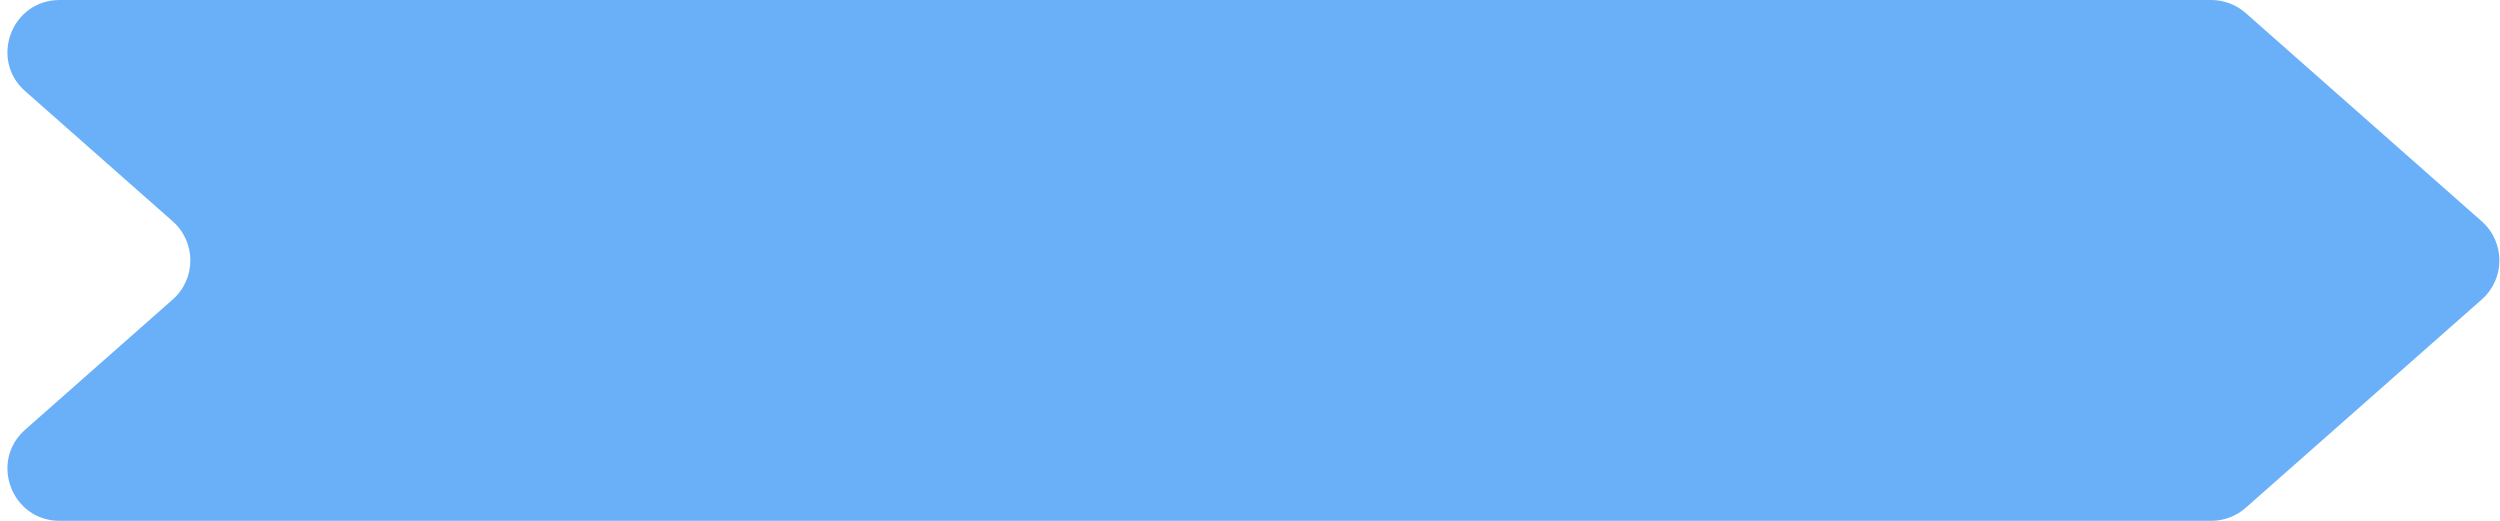 <svg width="96" height="20" viewBox="0 0 96 20" fill="none" xmlns="http://www.w3.org/2000/svg">
<path d="M0.966 3.5C-0.416 2.28 0.447 0 2.289 0H84.911C85.398 0 85.869 0.178 86.234 0.5L95.3 8.5C96.203 9.297 96.203 10.704 95.3 11.5L86.234 19.5C85.869 19.822 85.398 20 84.911 20H2.289C0.447 20 -0.416 17.72 0.966 16.5L6.633 11.5C7.535 10.704 7.535 9.297 6.633 8.5L0.966 3.5Z" fill="#69B0F9"/>
</svg>
